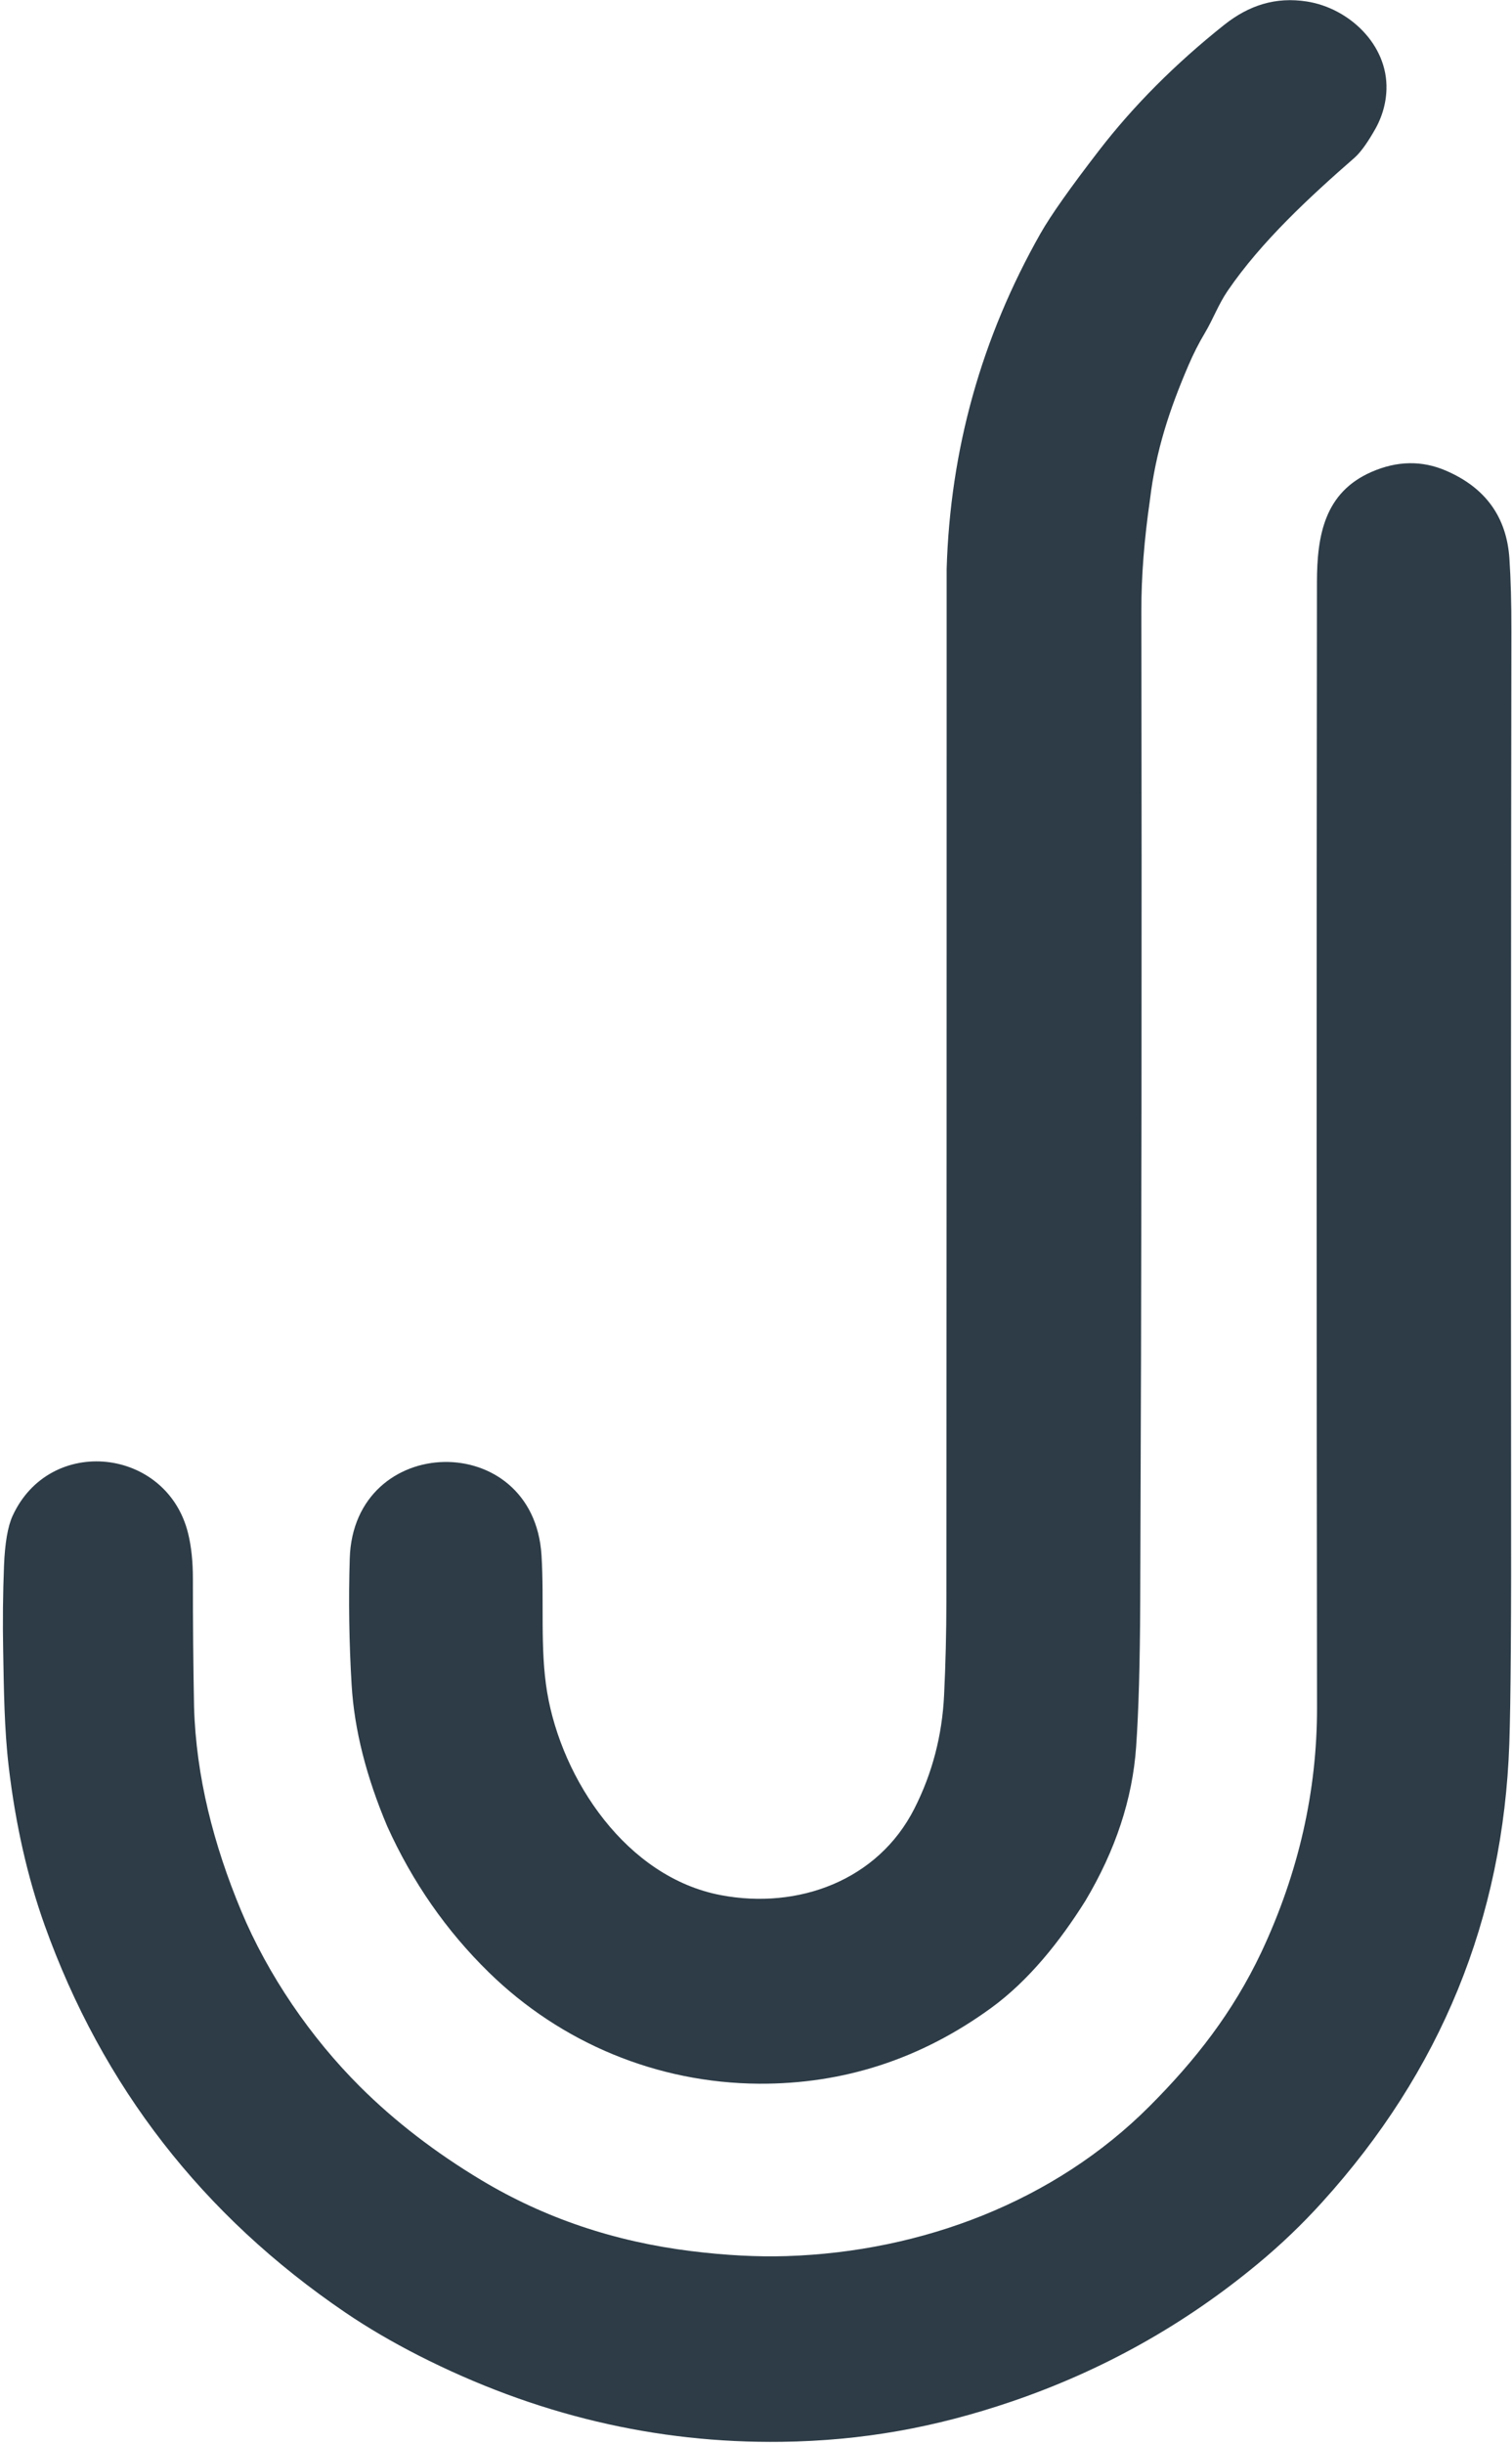 <svg fill="none" height="554" viewBox="0 0 343 554" width="343" xmlns="http://www.w3.org/2000/svg">
    <g fill="#2d3c47">
        <path
            d="m311.42 30.22c-1.547 2.62-2.933 4.47-4.16 5.55-10.07 8.79-21.11 18.95-28.76 30.15-2.08 3.03-3.31 6.44-5.19 9.59-1.367 2.293-2.593 4.707-3.68 7.24-4.41 10.26-7.44 19.53-8.76 30.55-1.313 9.047-1.963 17.447-1.95 25.2.127 74.92.04 149.837-.26 224.75-.053 13.78-.363 24.693-.93 32.74-.82 11.767-4.653 23.393-11.5 34.88-5.75 9.16-12.84 18.09-21.43 24.33-15.887 11.54-33.43 17.253-52.63 17.14-23.07-.14-44.89-9.23-61.27-25.23-9.653-9.433-17.34-20.477-23.06-33.13-4.773-11.287-7.463-21.947-8.07-31.98-.58-9.653-.723-19.23-.43-28.73.88-28.61 41.7-29.45 43.5-.75.65 10.31-.38 21.15 1.28 31.08 3.33 19.85 18.03 41.96 39.42 46 17.5 3.31 35.62-3.31 43.89-19.62 4.053-7.98 6.3-16.56 6.74-25.74.34-7.073.514-14.153.52-21.24.047-71.327.067-142.657.06-213.99 0-13.14 0-19.813 0-20.02.8-27.093 7.897-52.45 21.29-76.07 2.287-4.033 6.703-10.293 13.25-18.78 7.847-10.173 17.323-19.677 28.43-28.51 5.58-4.43 11.67-6.41 18.8-5.28 9.47 1.5 18.32 9.73 18 19.92-.106 3.46-1.14 6.777-3.1 9.95z" />
        <path
            d="m342.79 336.96c.06 29.467-.074 48.9-.4 58.3-1.374 39.62-15.544 74.287-42.51 104-4.494 4.96-9.324 9.58-14.49 13.86-16.66 13.827-35.287 24.247-55.88 31.26-17.37 5.92-33.99 8.9-52.18 9.14-28.56.38-56.034-6.15-82.42-19.59-6.04-3.08-11.553-6.313-16.54-9.7-32.4-22.007-55.147-51.277-68.24-87.81-3.873-10.82-6.587-22.763-8.14-35.83-1.02-8.58-1.11-17.56-1.27-26.36-.127-6.467-.063-12.913.19-19.34.207-5.113.853-8.863 1.94-11.25 8.46-18.48 35.03-15.51 39.82 3.94.733 2.967 1.097 6.44 1.09 10.42-.007 9.68.08 19.317.26 28.91.46 15.82 4.43 31.24 10.67 46.2 6.1 14.64 15.83 28.79 26.95 39.87 7.9 7.873 17.11 14.963 27.63 21.27 14.273 8.547 30.126 13.893 47.56 16.04 7.82.967 15.036 1.343 21.65 1.13 30.64-.99 60.71-12.36 82.29-33.97 10.42-10.43 18.91-21.29 25.36-34.9 8.453-18 12.666-36.517 12.64-55.55-.114-83.353-.12-168.35-.02-254.99.01-10.68 1.74-20.4 12.4-25.04 5.8-2.527 11.42-2.62 16.86-.28 8.966 3.86 13.766 10.497 14.4 19.91.313 4.68.463 10.23.45 16.65-.094 64.573-.117 129.143-.07 193.71z" />
    </g>
</svg>